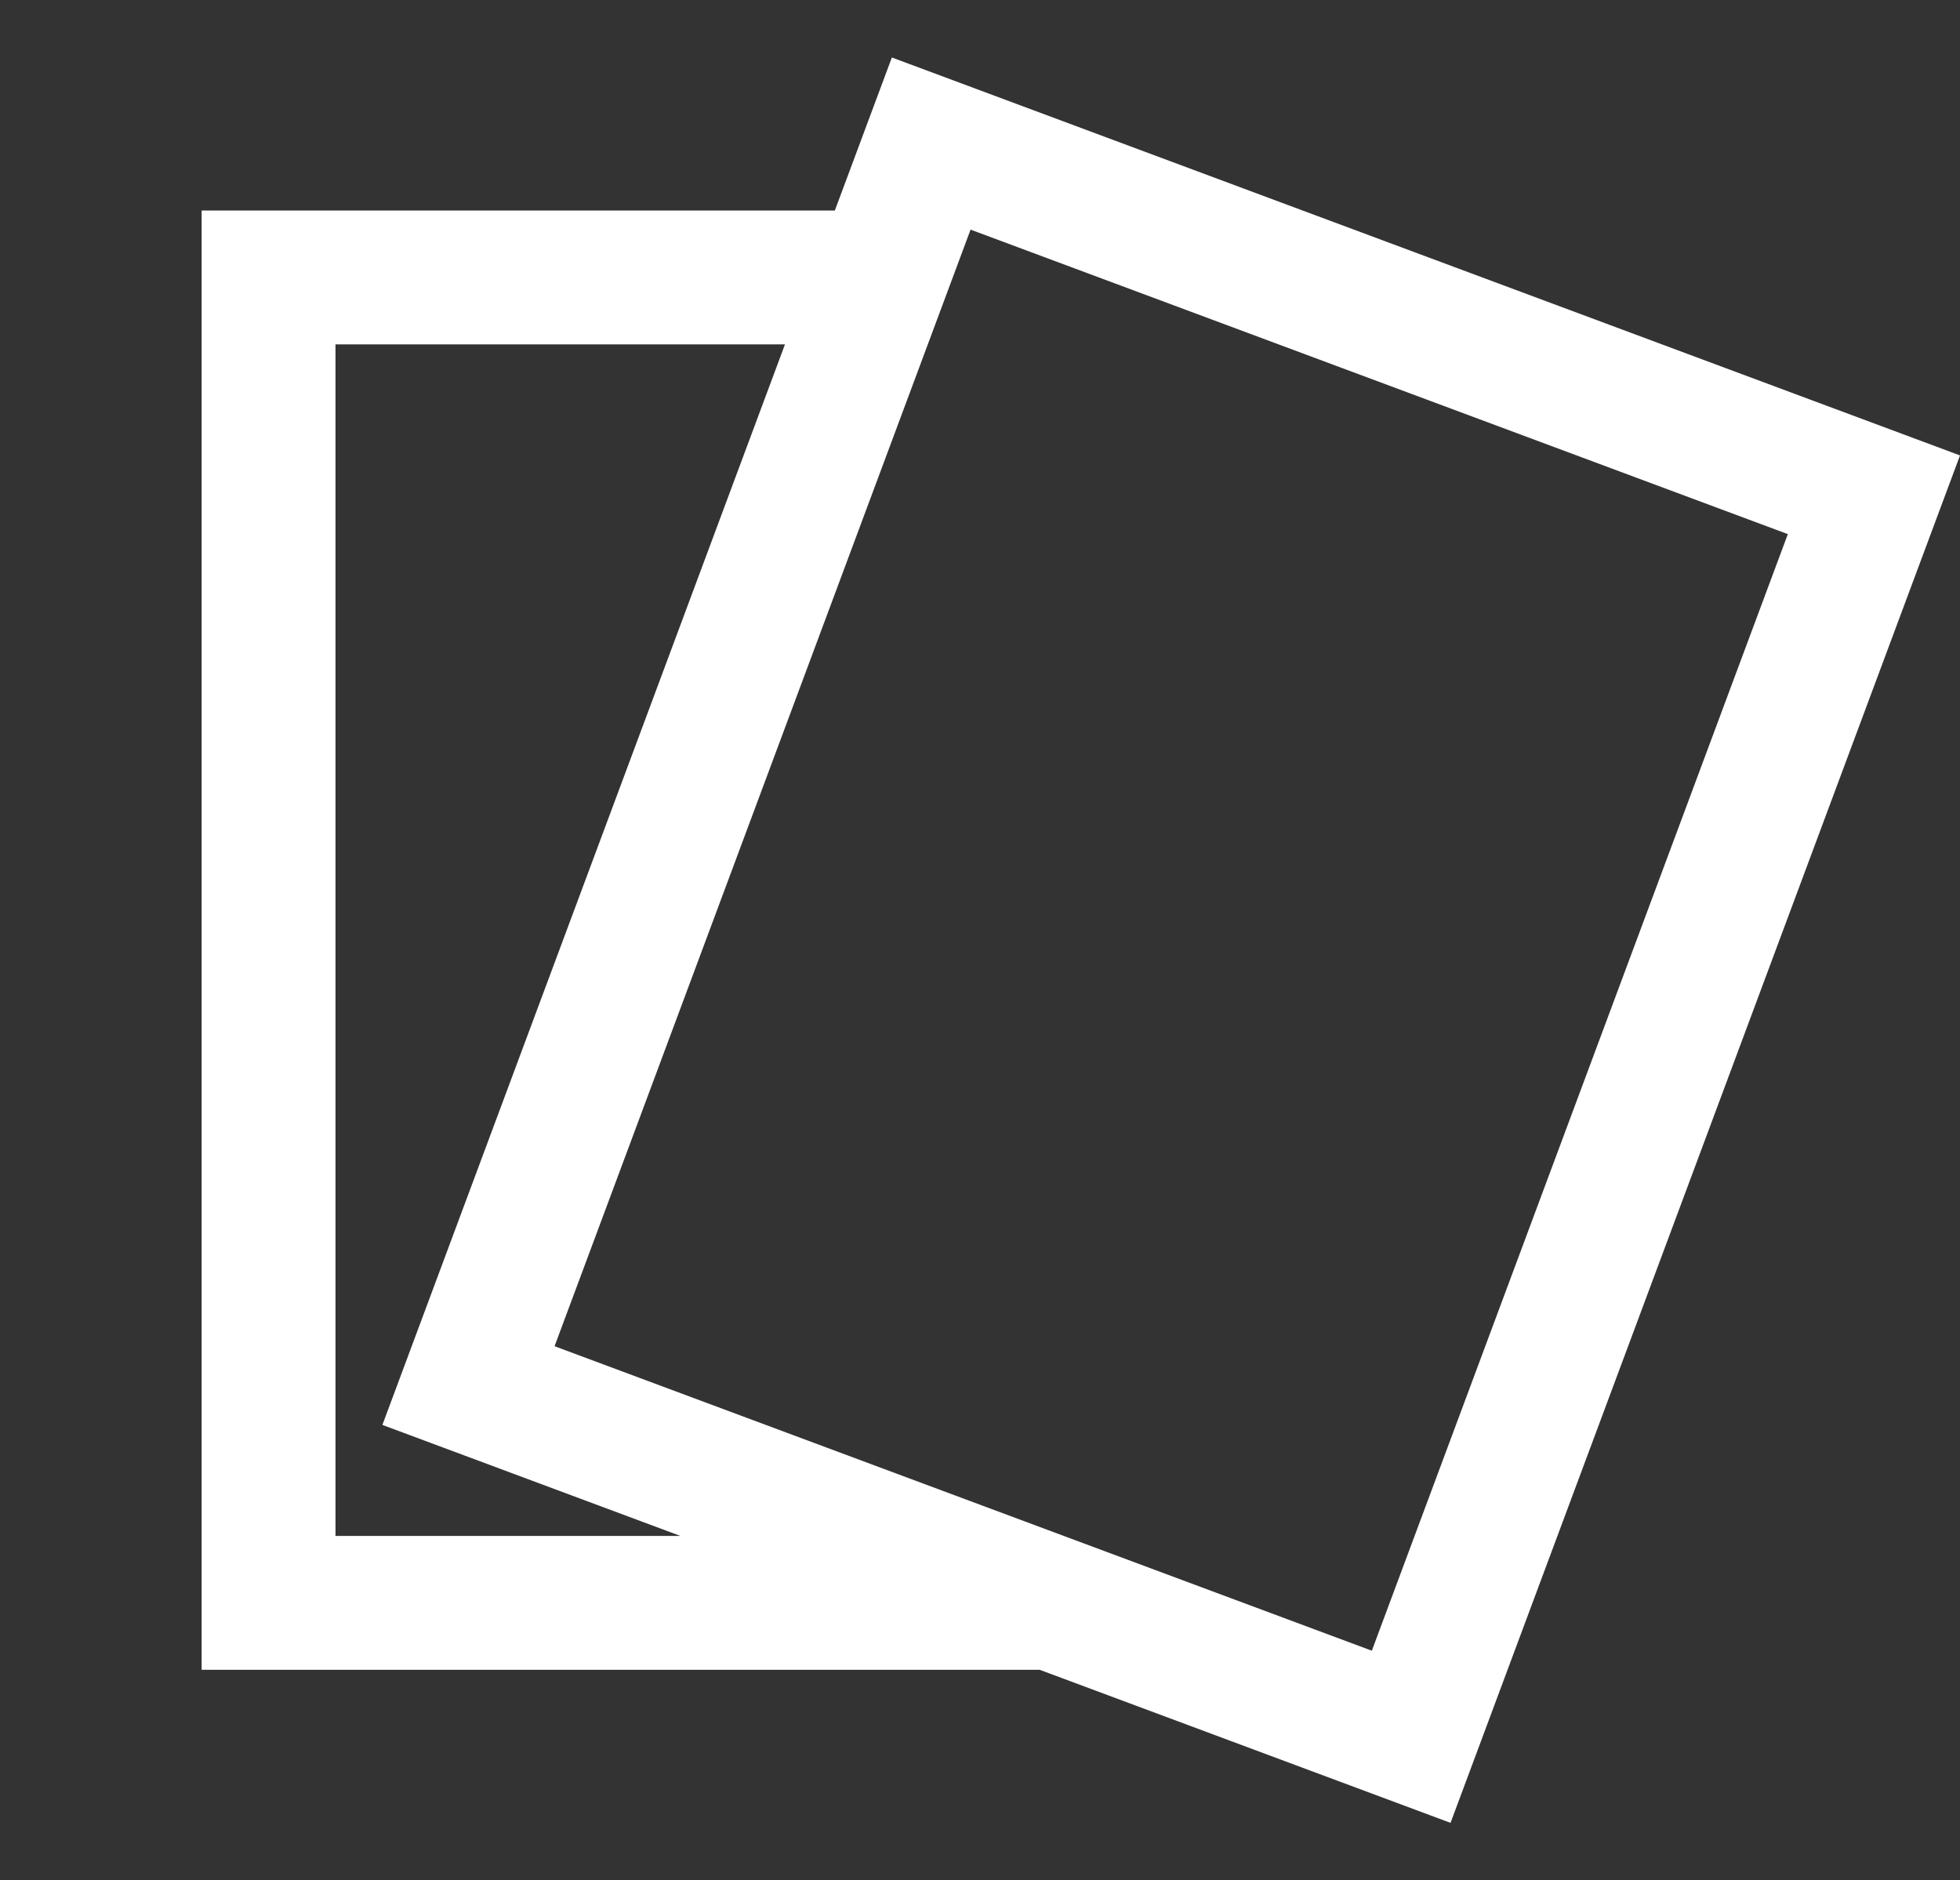 <?xml version="1.0" encoding="utf-8"?>
<!-- Generator: Adobe Illustrator 17.0.0, SVG Export Plug-In . SVG Version: 6.00 Build 0)  -->
<!DOCTYPE svg PUBLIC "-//W3C//DTD SVG 1.1//EN" "http://www.w3.org/Graphics/SVG/1.1/DTD/svg11.dtd">
<svg version="1.1" id="Calque_1" xmlns="http://www.w3.org/2000/svg" xmlns:xlink="http://www.w3.org/1999/xlink" x="0px" y="0px"
	 width="640px" height="614px" viewBox="0 0 640 614" enable-background="new 0 0 640 614" xml:space="preserve">
<rect x="0" y="0" width="640" height="614" fill="#333333" stroke="none"/>
<path fill="#FFFFFF" d="M640,148.713L291.221,18.77l-18.621,49.979H65.842v476.502h273.652l134.149,49.979L640,148.713z
	 M109.548,501.545v-389.09h146.769L124.863,465.287l97.32,36.258H109.548z M181.079,439.589l135.84-364.606l266.866,99.427
	l-135.84,364.606L181.079,439.589z"/>
</svg>
